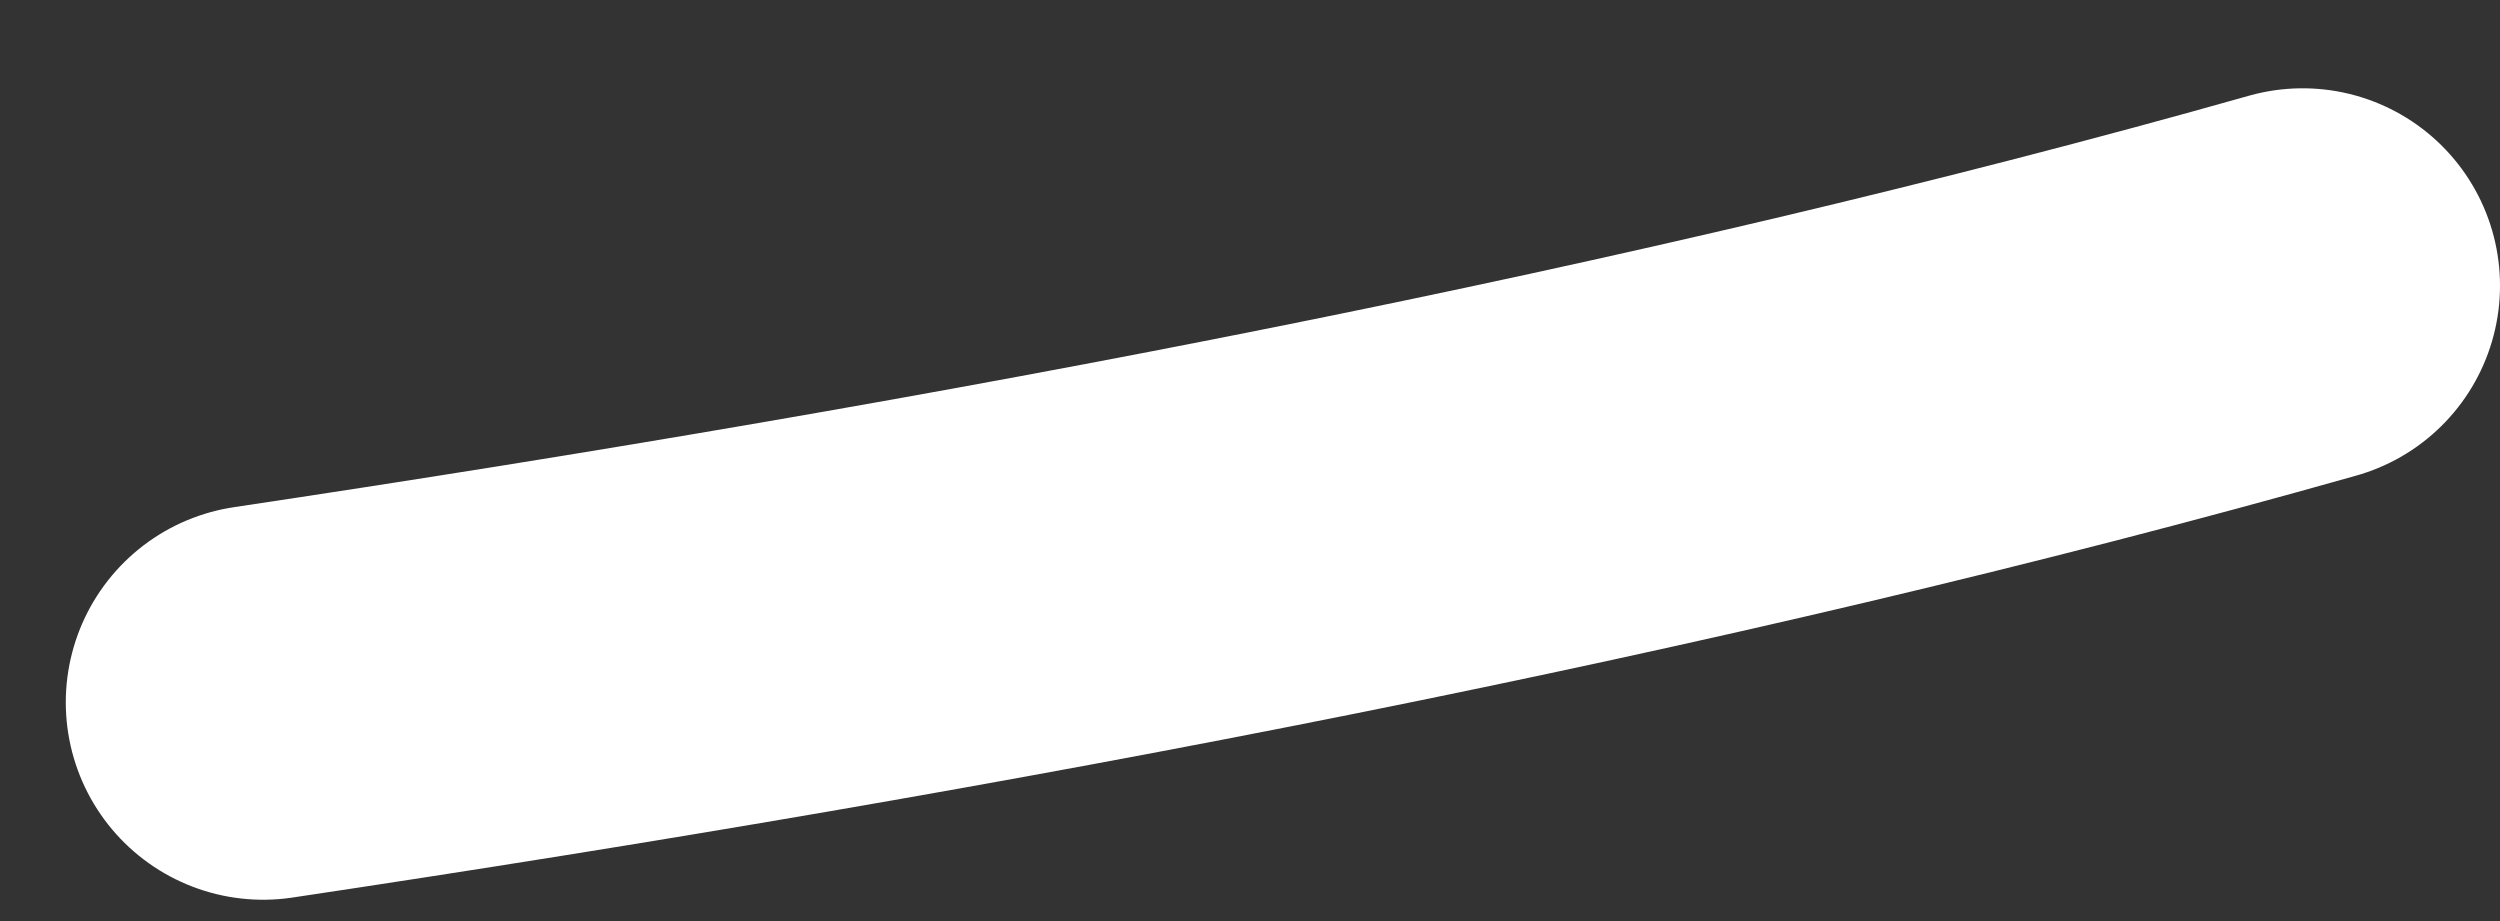 <?xml version="1.0" encoding="UTF-8"?> <svg xmlns="http://www.w3.org/2000/svg" width="19" height="7" viewBox="0 0 19 7" fill="none"><rect x="0" y="0" width="19" height="7" fill="#333333" stroke="none"/> <path d="M2 5.338C7.399 4.53 12.77 3.509 17.5 2.171" stroke="white" stroke-width="3" stroke-linecap="round"></path> </svg> 